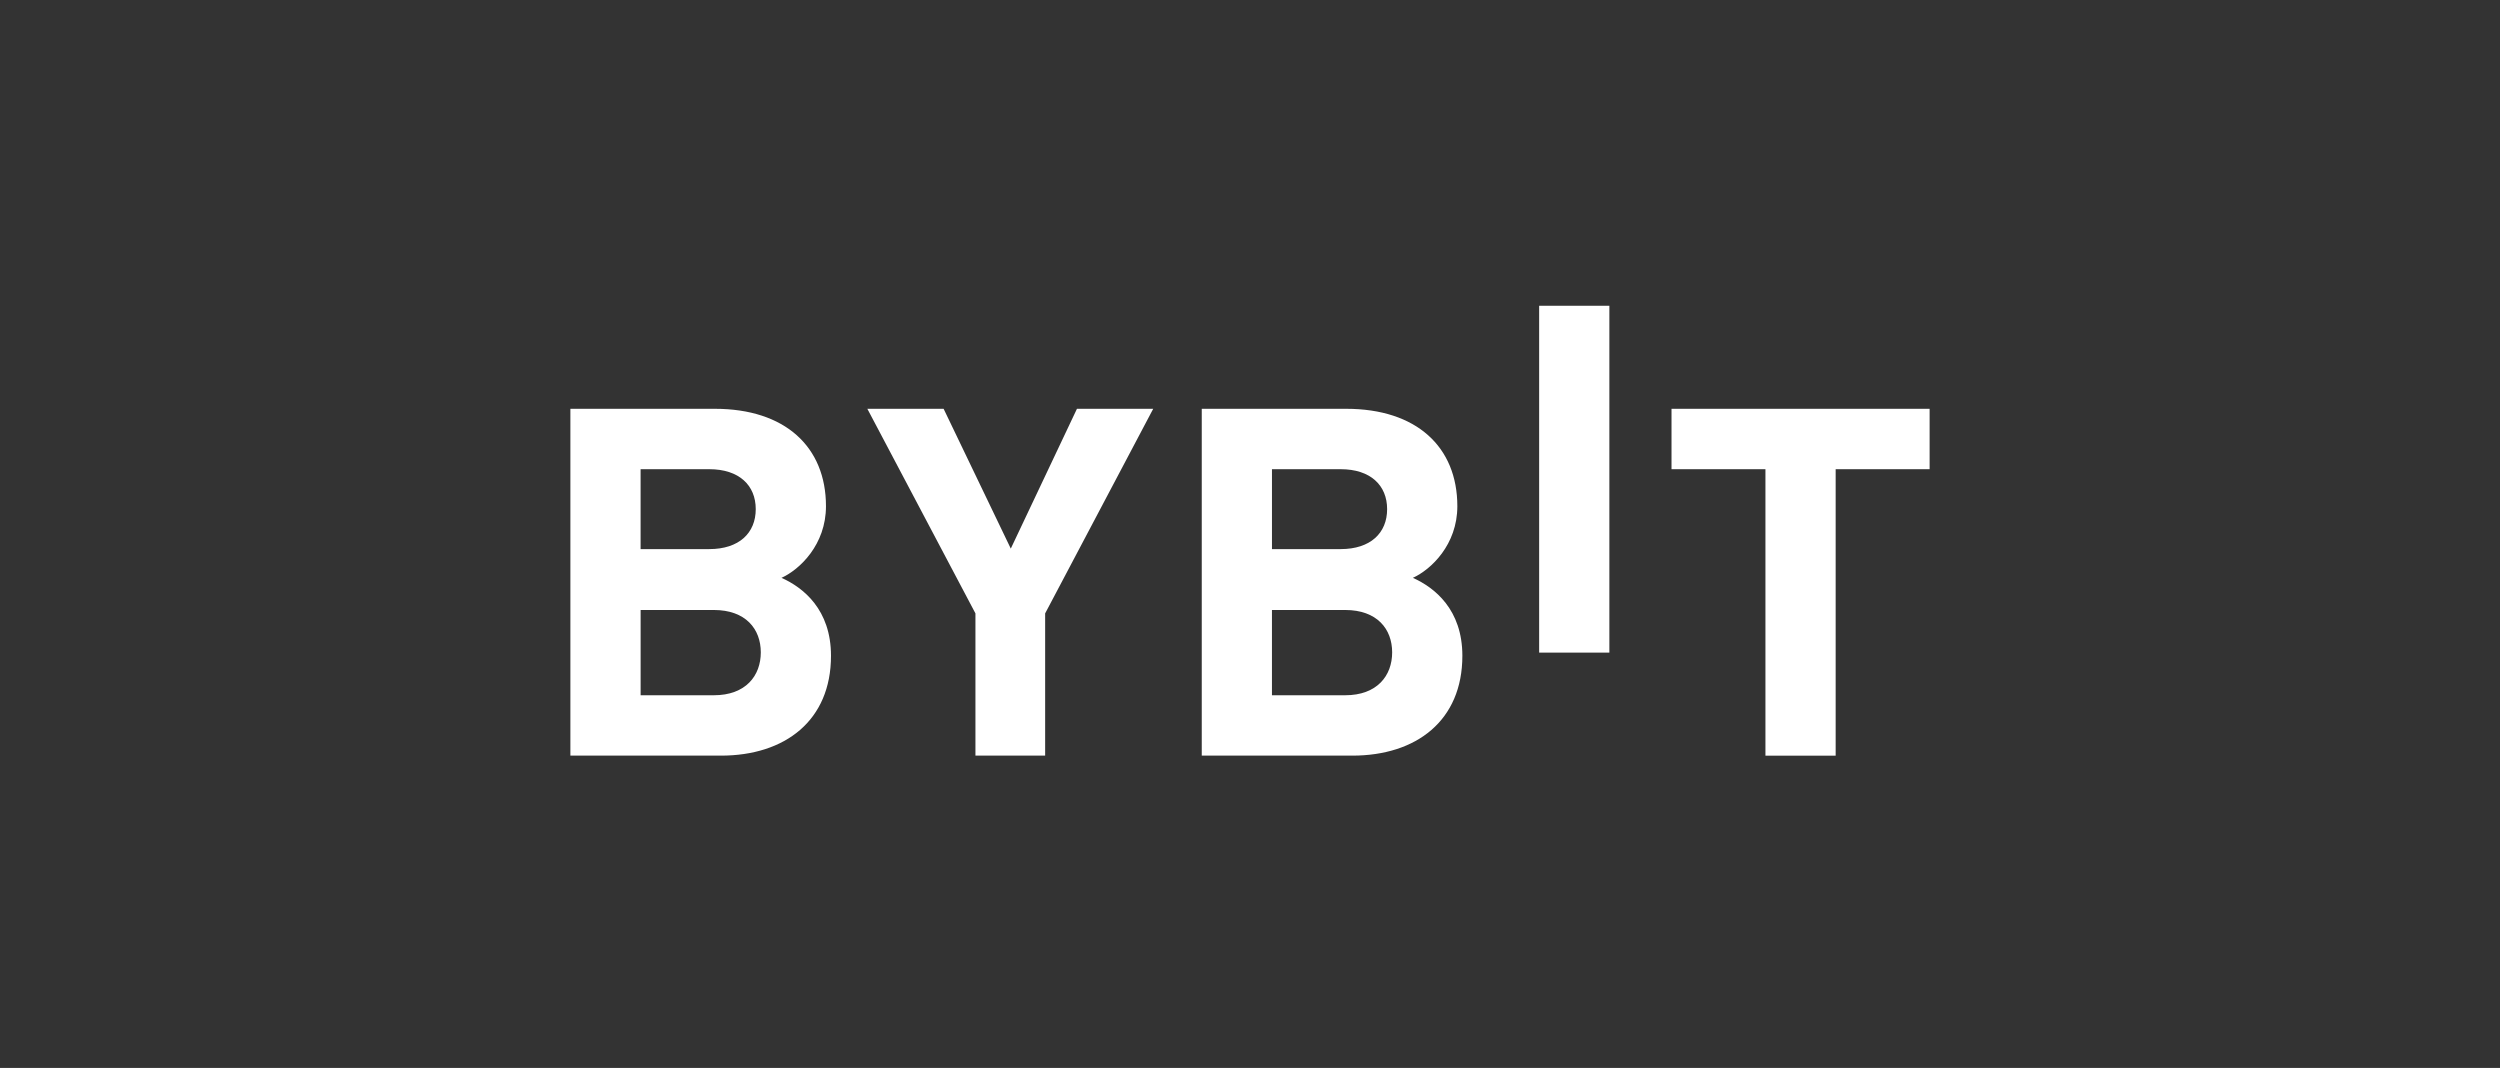 <svg width="206" height="88" viewBox="0 0 206 88" fill="none" xmlns="http://www.w3.org/2000/svg">
<rect x="0" y="0" width="206" height="88" fill="#333333" stroke="none"/>
<path d="M126.826 53.775V25.195H132.612V53.775H126.826Z" fill="white"/>
<path d="M59.402 62.264H47V33.685H58.904C64.69 33.685 68.06 36.816 68.06 41.712C68.06 44.883 65.894 46.932 64.396 47.614C66.186 48.416 68.474 50.222 68.474 54.037C68.474 59.374 64.69 62.264 59.402 62.264ZM58.446 38.662H52.785V45.246H58.445C60.9 45.246 62.273 43.921 62.273 41.953C62.273 39.988 60.901 38.662 58.446 38.662ZM58.819 50.263H52.787V57.289H58.822C61.444 57.289 62.69 55.683 62.69 53.756C62.69 51.829 61.442 50.263 58.822 50.263H58.819ZM86.12 50.544V62.264H80.376V50.544L71.469 33.685H77.754L83.289 45.205L88.741 33.685H95.025L86.12 50.544ZM111.427 62.264H99.025V33.685H110.928C116.713 33.685 120.085 36.816 120.085 41.712C120.085 44.883 117.919 46.932 116.421 47.614C118.21 48.416 120.499 50.222 120.499 54.037C120.499 59.374 116.714 62.264 111.427 62.264ZM110.471 38.662H104.81V45.246H110.471C112.926 45.246 114.299 43.921 114.299 41.953C114.299 39.988 112.926 38.662 110.471 38.662ZM110.844 50.263H104.809V57.289H110.844C113.467 57.289 114.714 55.683 114.714 53.756C114.714 51.829 113.467 50.263 110.844 50.263ZM151.258 38.664V62.267H145.472V38.662H137.733V33.685H159V38.662L151.258 38.664Z" fill="white"/>
</svg>
